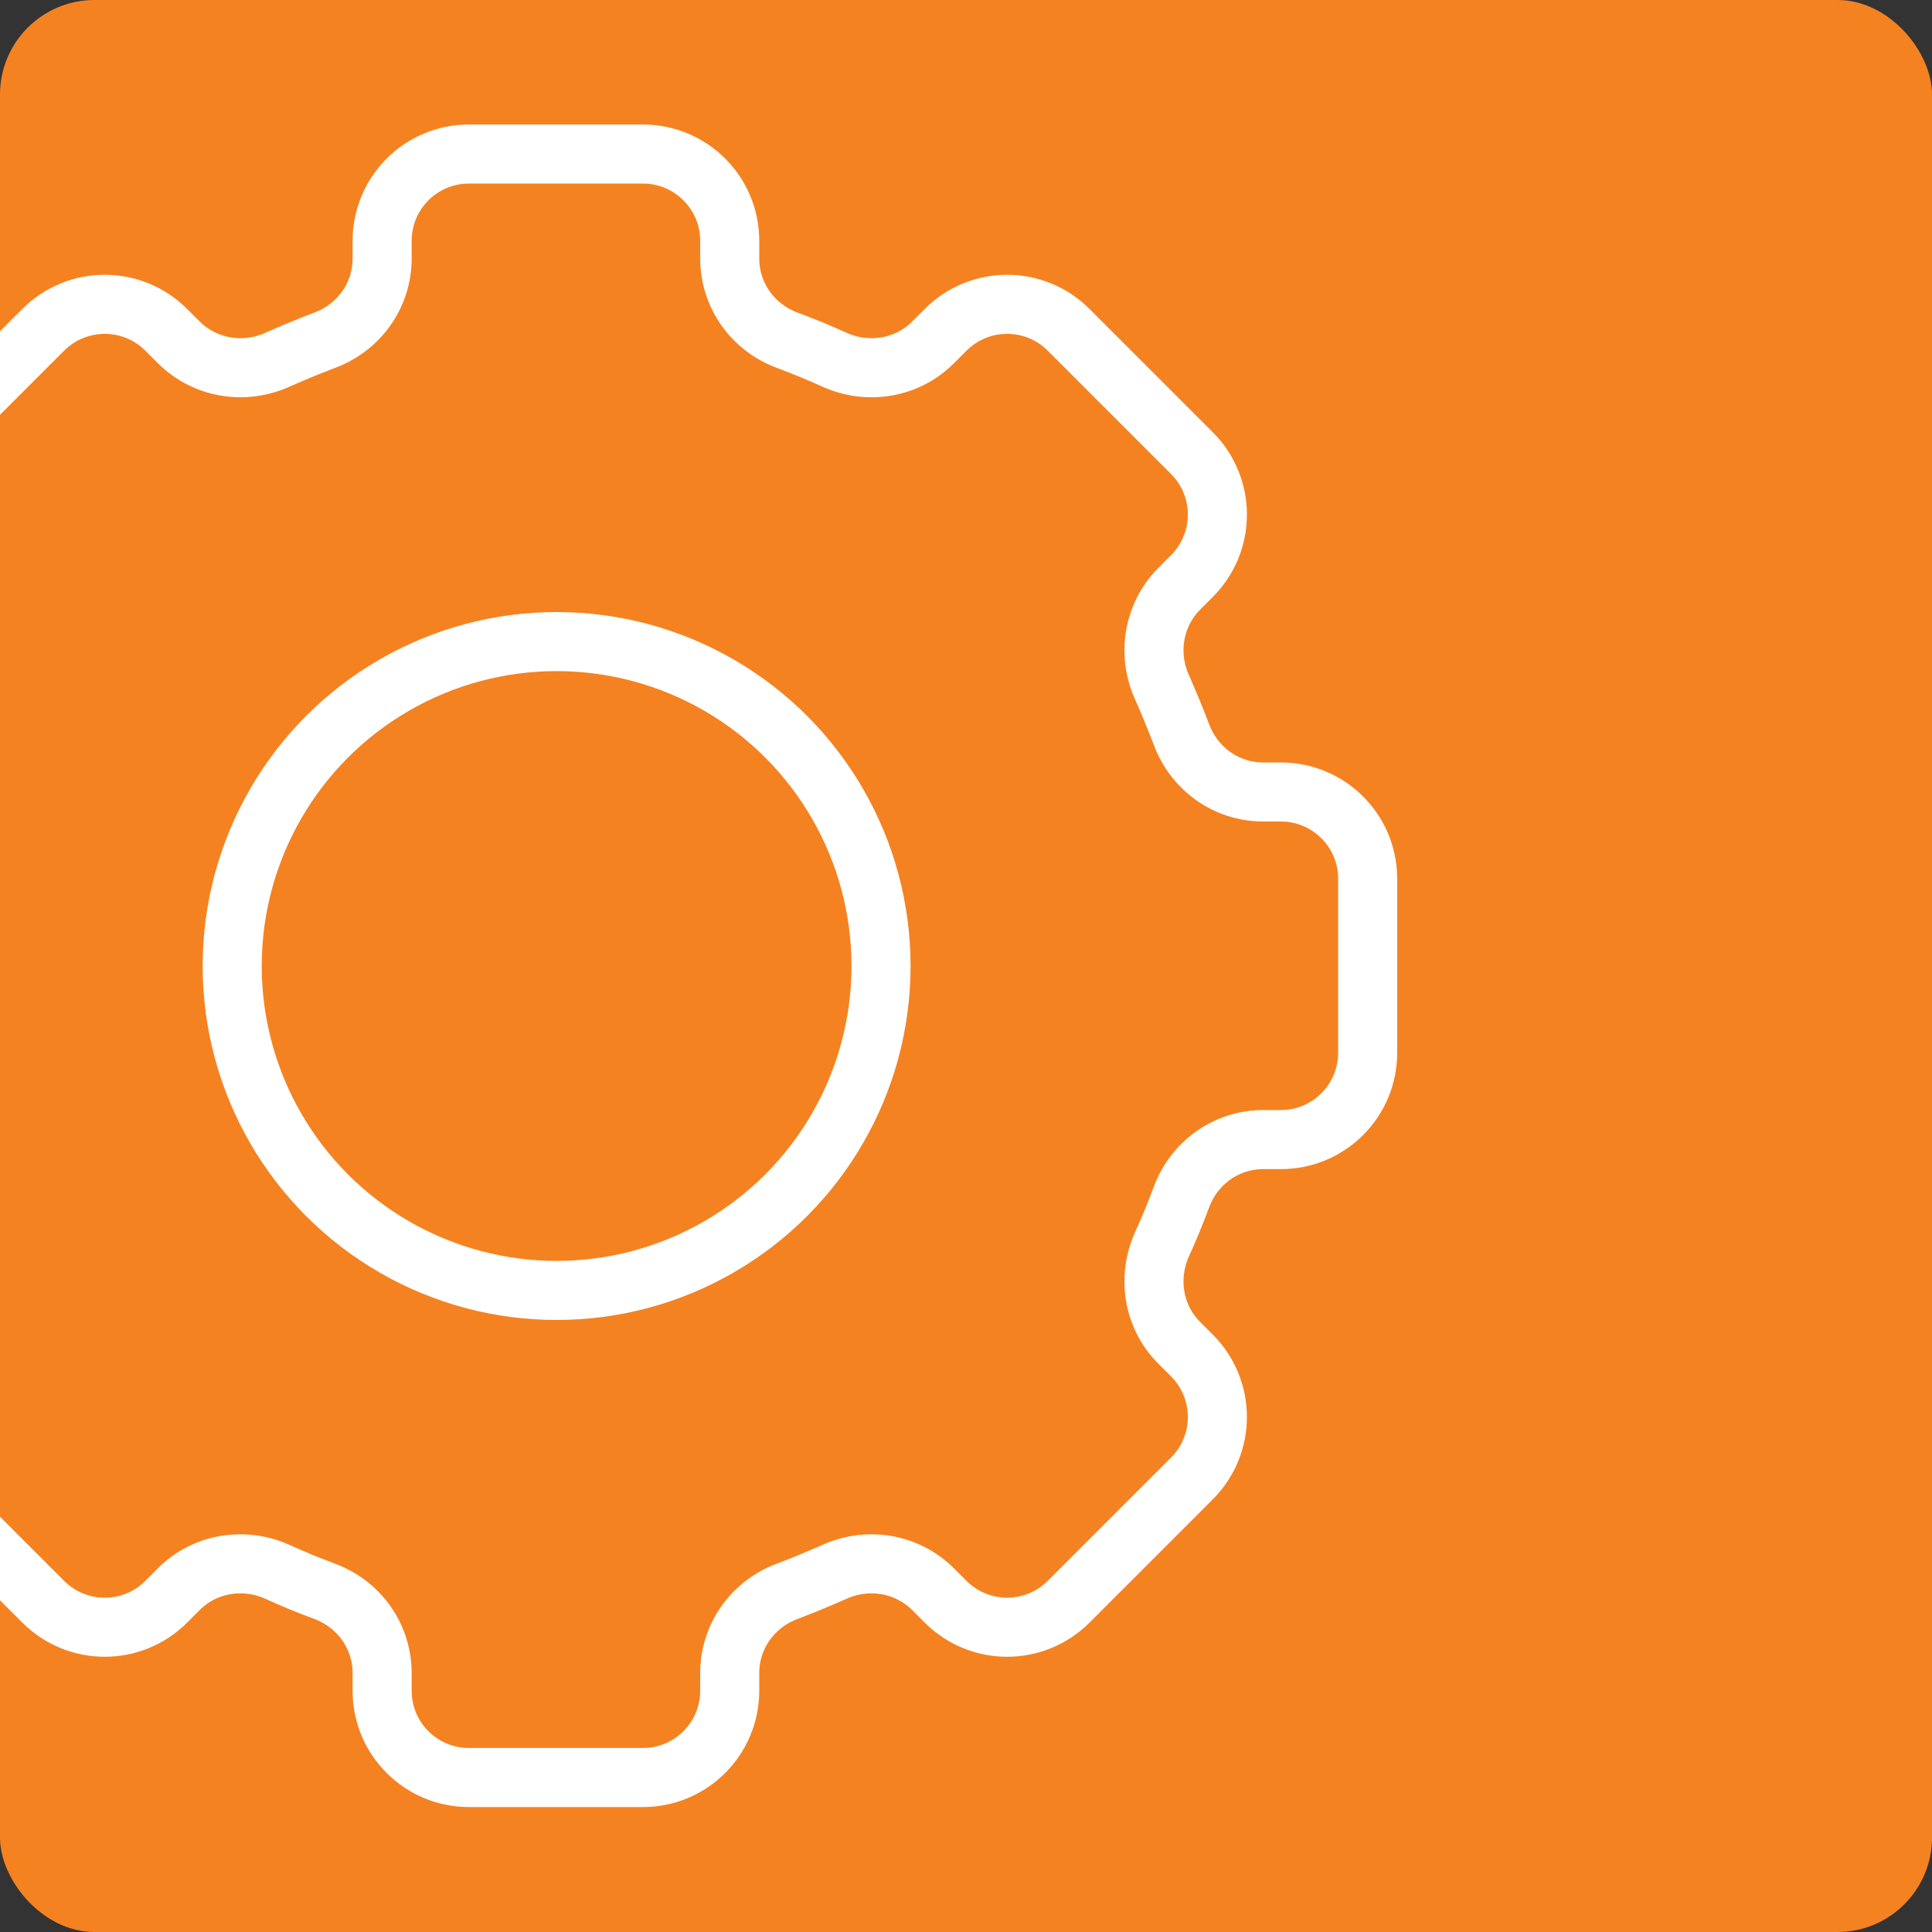 <?xml version="1.0" encoding="UTF-8"?>
<svg xmlns="http://www.w3.org/2000/svg" version="1.1" xmlns:xlink="http://www.w3.org/1999/xlink" viewBox="0 0 42.52 42.52">
  <rect x="0" y="0" width="42.52" height="42.52" fill="#333333" stroke="none"/>
  <defs>
    <style>
      .cls-1 {
        stroke: #fff;
        stroke-linecap: round;
        stroke-linejoin: round;
        stroke-width: 1.3px;
      }

      .cls-1, .cls-2 {
        fill: none;
      }

      .cls-3 {
        fill: #f58220;
      }

      .cls-4 {
        clip-path: url(#clippath);
      }
    </style>
    <clipPath id="clippath">
      <rect class="cls-2" width="42.52" height="42.52" rx="2.08" ry="2.08"/>
    </clipPath>
  </defs>
  <!-- Generator: Adobe Illustrator 28.7.1, SVG Export Plug-In . SVG Version: 1.2.0 Build 142)  -->
  <g>
    <g id="Layer_1">
      <rect class="cls-3" width="42.52" height="42.52" rx="2.08" ry="2.08"/>
      <g class="cls-4">
        <g>
          <circle class="cls-1" cx="12.25" cy="21.26" r="7.14"/>
          <path class="cls-1" d="M30.1,23.17v-3.83c0-1.06-.86-1.91-1.91-1.91h-.39c-.81,0-1.52-.51-1.8-1.27-.13-.34-.27-.68-.42-1.02-.34-.74-.2-1.6.37-2.18l.28-.28c.75-.75.75-1.96,0-2.71l-2.71-2.71c-.75-.75-1.96-.75-2.71,0l-.28.28c-.57.57-1.44.71-2.18.37-.33-.15-.67-.29-1.02-.42-.76-.28-1.27-.99-1.27-1.8v-.39c0-1.06-.86-1.91-1.91-1.91h-3.83c-1.06,0-1.91.86-1.91,1.91v.39c0,.81-.51,1.52-1.27,1.8-.34.13-.68.27-1.02.42-.74.34-1.6.2-2.18-.37l-.28-.28c-.75-.75-1.96-.75-2.71,0l-2.71,2.71c-.75.75-.75,1.96,0,2.71l.28.28c.57.57.71,1.44.37,2.18-.15.33-.29.67-.42,1.02-.28.76-.99,1.27-1.8,1.27h-.39c-1.06,0-1.91.86-1.91,1.91v3.83c0,1.06.86,1.91,1.91,1.91h.39c.81,0,1.52.51,1.8,1.27.13.34.27.68.42,1.02.34.74.2,1.6-.37,2.18l-.28.28c-.75.75-.75,1.96,0,2.71l2.71,2.71c.75.75,1.96.75,2.71,0l.28-.28c.57-.57,1.44-.71,2.18-.37.33.15.67.29,1.02.42.76.28,1.27.99,1.27,1.8v.39c0,1.06.86,1.91,1.91,1.91h3.83c1.06,0,1.91-.86,1.91-1.91v-.39c0-.81.51-1.52,1.27-1.8.34-.13.68-.27,1.02-.42.74-.34,1.6-.2,2.18.37l.28.28c.75.75,1.96.75,2.71,0l2.71-2.71c.75-.75.75-1.96,0-2.71l-.28-.28c-.57-.57-.71-1.44-.37-2.18.15-.33.29-.67.42-1.02.28-.76.99-1.27,1.8-1.27h.39c1.06,0,1.91-.86,1.91-1.91Z"/>
        </g>
      </g>
    </g>
  </g>
</svg>